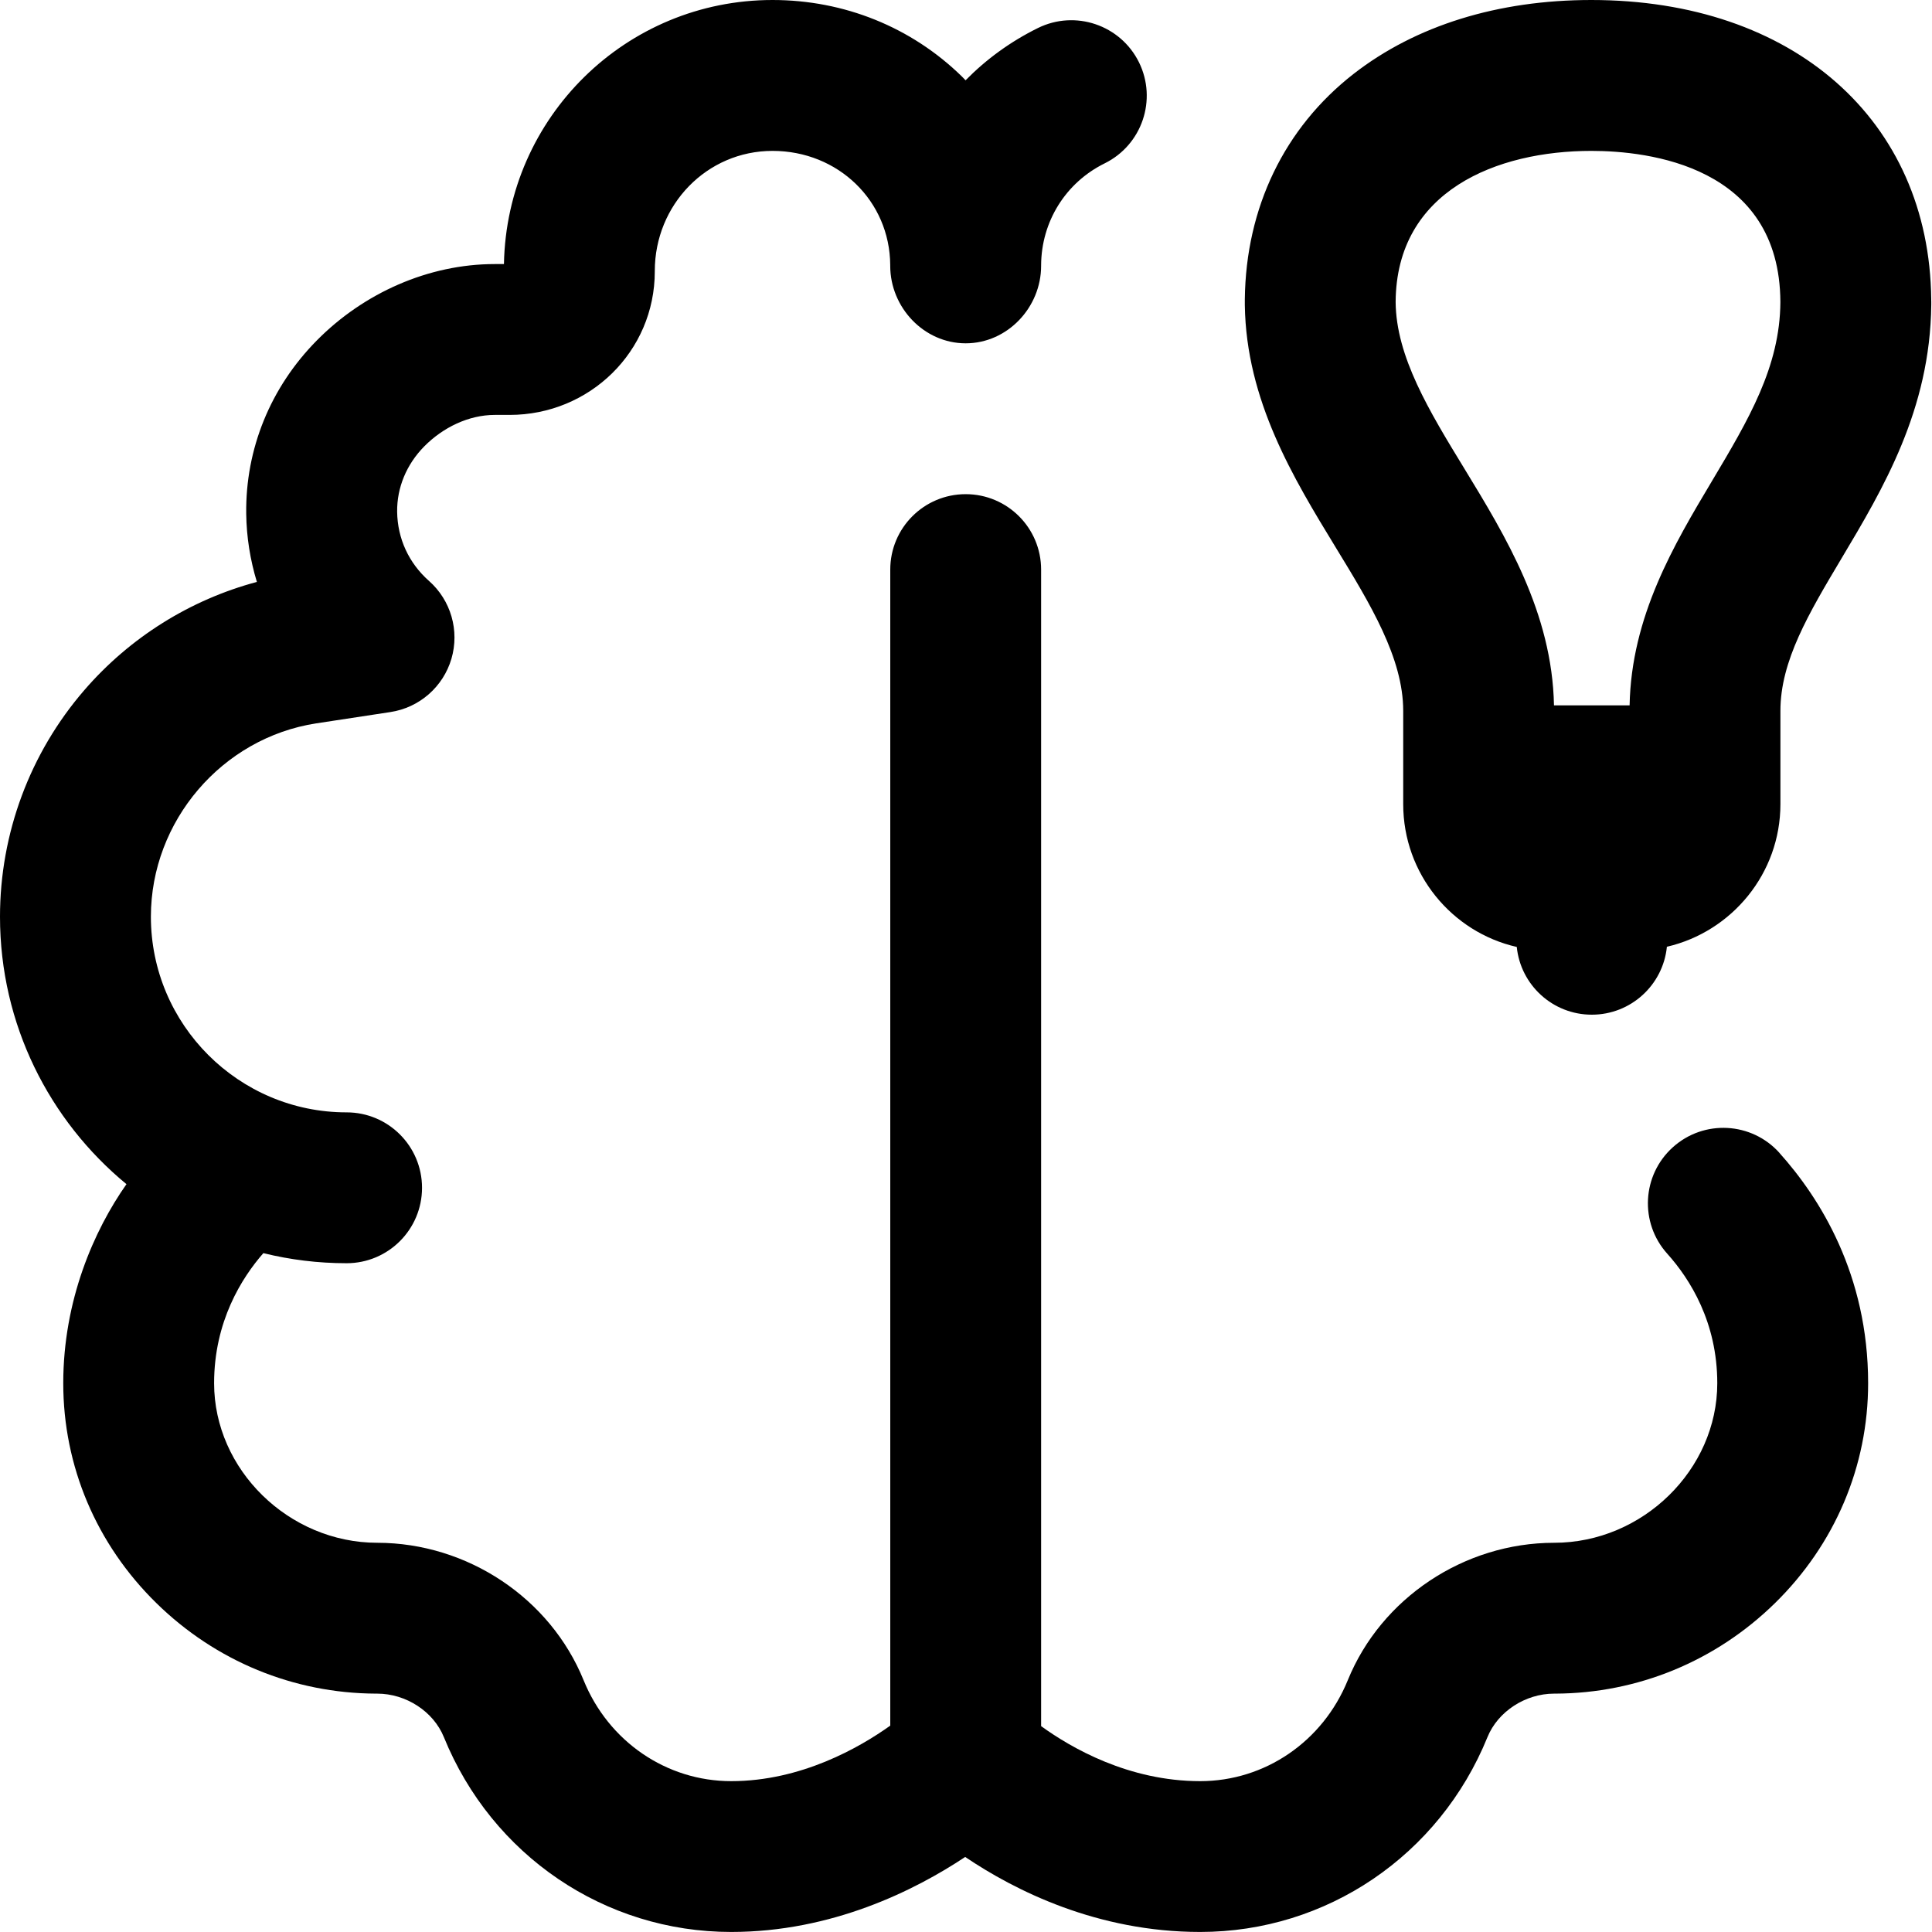 <svg width="50" height="50" viewBox="0 0 50 50" fill="none" xmlns="http://www.w3.org/2000/svg">
<g clip-path="url(#clip0_42_222)">
<path d="M46.05 29.836C47.098 31.002 48.347 32.983 48.347 35.798C48.347 37.945 47.489 39.968 45.933 41.492C44.4 42.992 42.385 43.822 40.254 43.831C40.248 43.831 40.242 43.831 40.237 43.831H40.22C39.475 43.831 38.765 44.295 38.496 44.956C37.25 48.02 34.331 49.999 31.061 49.999C28.399 49.999 26.27 48.929 24.979 48.058C23.675 48.924 21.53 49.999 18.922 49.999C15.651 49.999 12.733 48.02 11.487 44.956C11.218 44.294 10.509 43.831 9.762 43.831H9.746C9.74 43.831 9.734 43.831 9.729 43.831C7.599 43.822 5.583 42.992 4.051 41.492C2.494 39.968 1.637 37.945 1.637 35.798C1.637 33.65 2.432 31.842 3.273 30.646C1.275 29 0 26.508 0 23.725C0 21.571 0.774 19.489 2.182 17.861C3.362 16.495 4.923 15.521 6.648 15.06C6.475 14.492 6.38 13.898 6.372 13.295C6.351 11.618 6.999 10.025 8.199 8.811C9.412 7.582 11.091 6.834 12.804 6.834H13.042C13.114 3.029 16.204 0 19.992 0C21.847 0 23.587 0.703 24.893 1.979C24.926 2.012 24.957 2.046 24.989 2.078C25.521 1.536 26.15 1.076 26.86 0.726C27.827 0.248 28.998 0.645 29.476 1.611C29.953 2.578 29.557 3.749 28.59 4.227C27.579 4.726 26.95 5.735 26.944 6.864C26.944 6.869 26.944 6.874 26.944 6.88C26.944 7.958 26.07 8.885 24.992 8.885H24.991C23.913 8.885 23.039 7.958 23.039 6.88C23.039 6.873 23.039 6.865 23.039 6.858C23.027 5.201 21.694 3.905 19.993 3.905C18.292 3.905 16.946 5.3 16.946 7.013V7.023C16.946 9.096 15.261 10.738 13.188 10.738H12.806C12.129 10.738 11.464 11.062 10.979 11.553C10.52 12.019 10.271 12.619 10.278 13.244C10.287 13.938 10.58 14.573 11.102 15.034C11.67 15.536 11.896 16.321 11.683 17.049C11.469 17.776 10.854 18.314 10.104 18.428L8.181 18.721C5.745 19.098 3.905 21.249 3.905 23.724C3.905 26.516 6.177 28.788 8.97 28.788C10.048 28.788 10.922 29.662 10.922 30.74C10.922 31.818 10.048 32.692 8.97 32.692C8.228 32.692 7.506 32.602 6.816 32.431C6.259 33.067 5.541 34.198 5.541 35.798C5.541 38.035 7.475 39.926 9.764 39.927H9.768C12.097 39.931 14.24 41.36 15.104 43.485C15.749 45.071 17.248 46.096 18.923 46.096C20.734 46.096 22.248 45.225 23.04 44.659V14.741C23.04 13.663 23.914 12.789 24.992 12.789C26.07 12.789 26.944 13.663 26.944 14.741V44.672C27.717 45.232 29.207 46.096 31.061 46.096C32.736 46.096 34.234 45.071 34.88 43.485C35.745 41.359 37.891 39.929 40.219 39.927H40.222C42.511 39.927 44.443 38.036 44.443 35.798C44.443 34.22 43.738 33.103 43.148 32.445C42.427 31.644 42.493 30.409 43.295 29.689C44.097 28.968 45.331 29.034 46.052 29.836H46.05ZM49.981 7.79V7.843C49.981 7.857 49.981 7.873 49.981 7.888C49.953 10.604 48.734 12.648 47.658 14.452C46.81 15.875 46.077 17.104 46.077 18.396V20.811C46.077 22.606 44.819 24.113 43.139 24.502C43.041 25.488 42.209 26.26 41.196 26.26C40.184 26.26 39.353 25.491 39.254 24.507C37.574 24.126 36.315 22.614 36.315 20.811V18.398C36.315 17.029 35.466 15.637 34.565 14.162C33.48 12.383 32.251 10.369 32.216 7.897C32.216 7.879 32.216 7.861 32.216 7.843V7.79C32.216 7.774 32.216 7.758 32.216 7.742C32.243 5.373 33.24 3.307 35.031 1.912C36.637 0.662 38.765 0 41.184 0C46.409 0 49.932 3.107 49.98 7.744C49.98 7.759 49.98 7.774 49.98 7.789L49.981 7.79ZM46.076 7.816C46.06 4.287 42.651 3.905 41.184 3.905C38.743 3.905 36.136 4.933 36.119 7.814C36.129 9.229 36.988 10.638 37.898 12.128C38.965 13.877 40.17 15.854 40.217 18.255H42.174C42.218 15.952 43.324 14.095 44.304 12.452C45.25 10.865 46.067 9.494 46.076 7.815V7.816Z" fill="black"/>
</g>
<defs>
<clipPath id="clip0_42_222">
<rect width="49.981" height="50" fill="white"/>
</clipPath>
</defs>
</svg>
